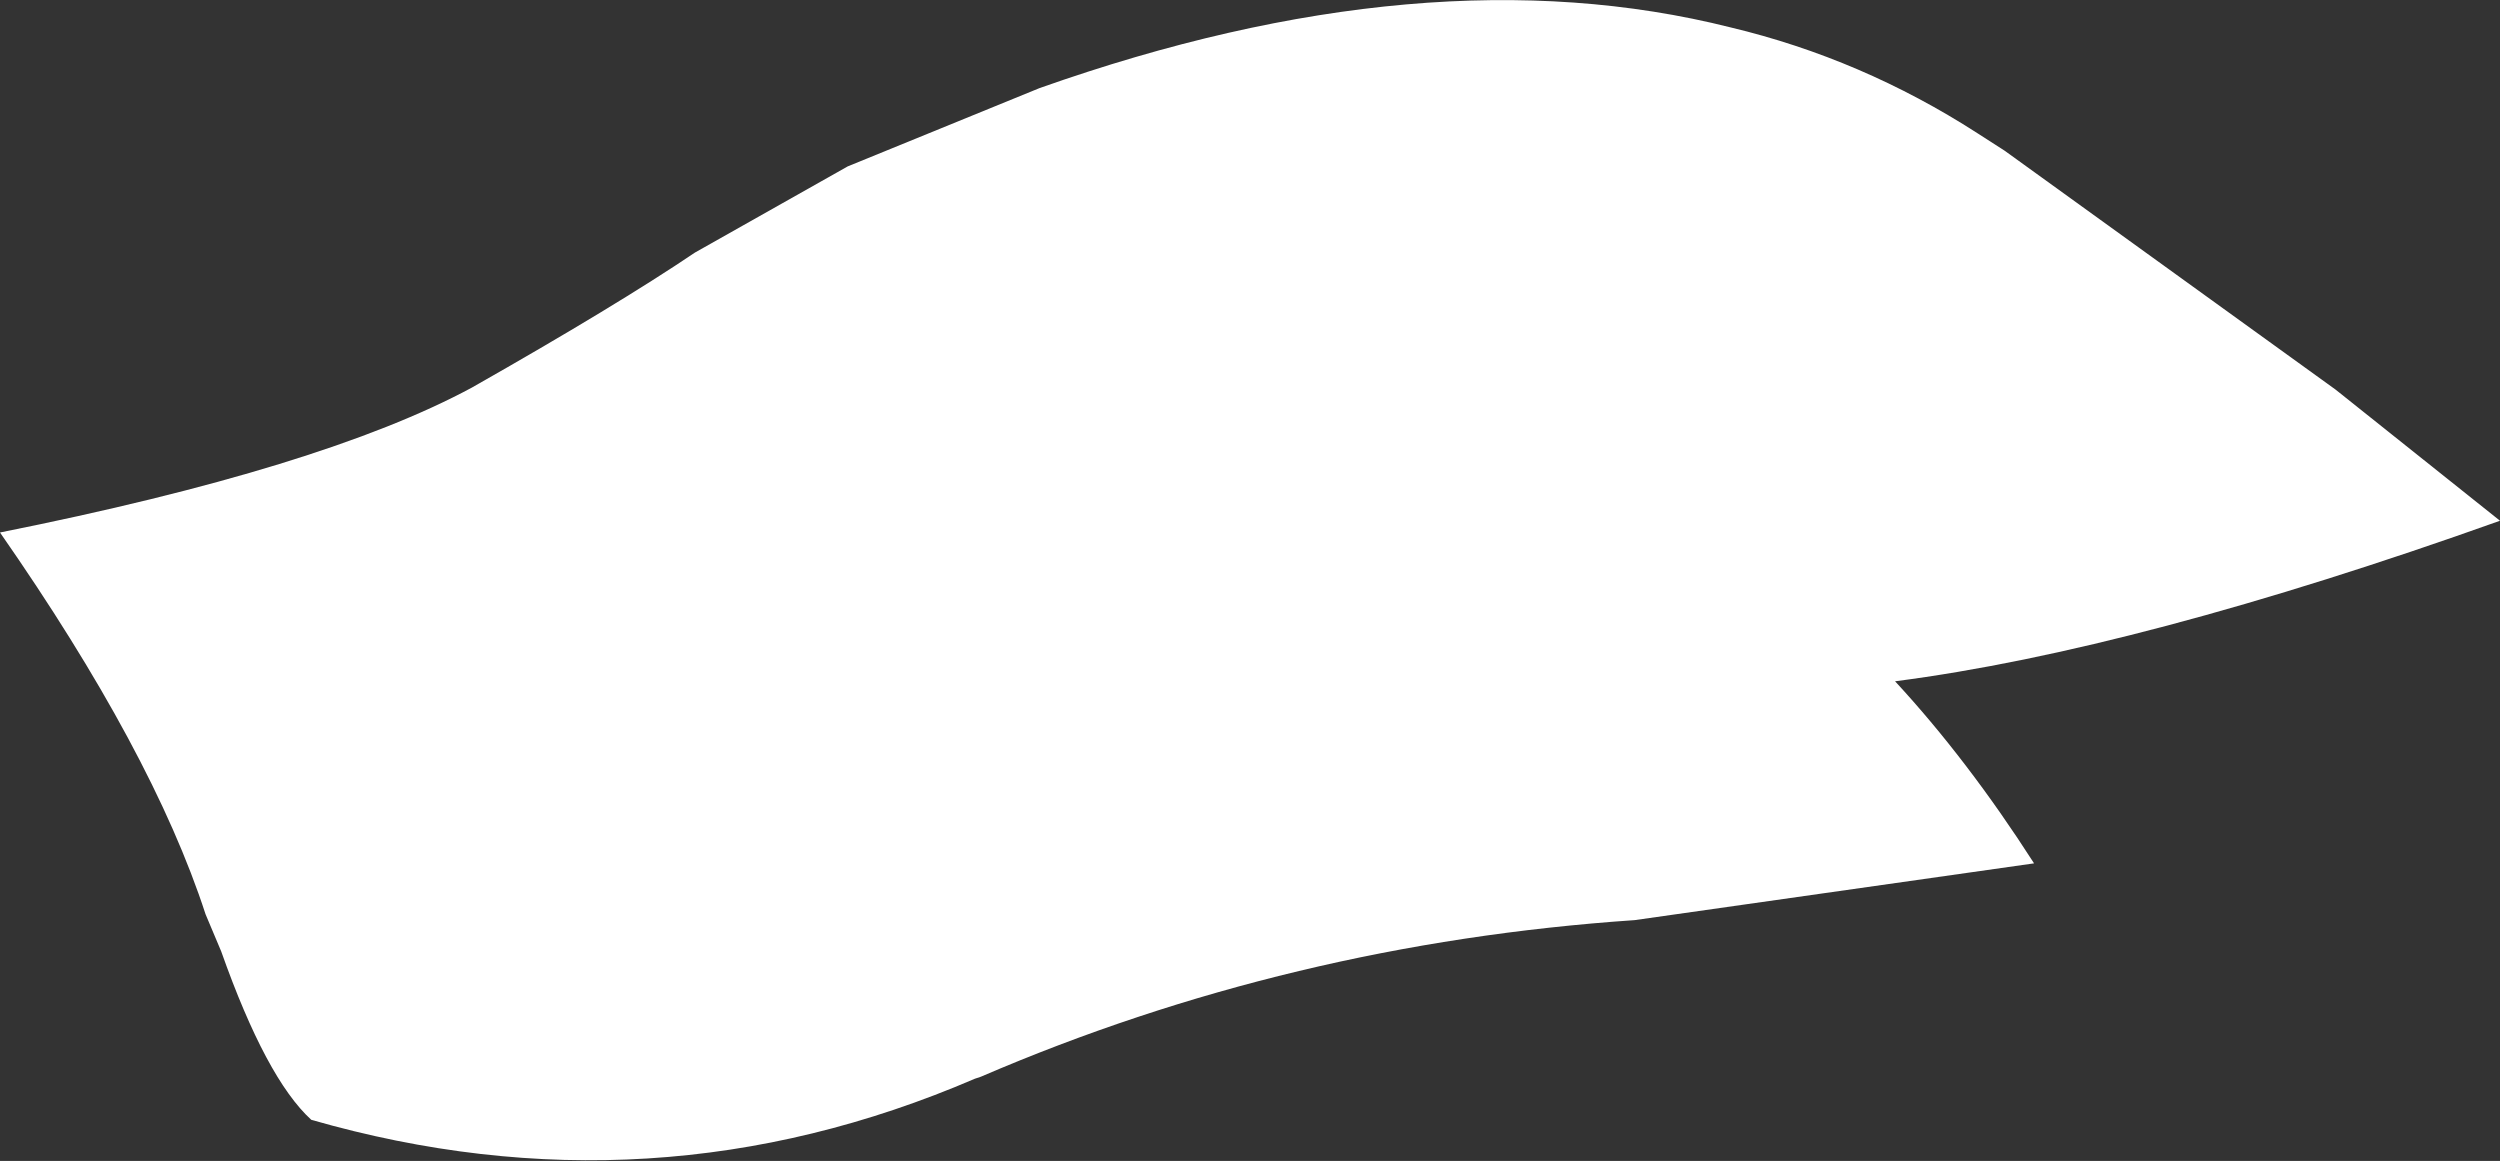 <?xml version="1.0" encoding="UTF-8" standalone="no"?>
<svg xmlns:xlink="http://www.w3.org/1999/xlink" height="29.65px" width="63.85px" xmlns="http://www.w3.org/2000/svg">
  <rect width="100%" height="100%" fill="#333333" stroke="none"/>
  <g transform="matrix(1.0, 0.0, 0.0, 1.0, 31.9, 14.8)">
    <path d="M19.3 -10.95 L27.75 -4.85 31.95 -1.5 Q22.7 1.8 16.5 2.6 18.35 4.6 20.05 7.25 L9.85 8.7 Q1.05 9.3 -6.85 12.7 L-7.0 12.75 Q-15.25 16.3 -23.95 13.8 -25.1 12.75 -26.25 9.5 L-26.65 8.55 Q-28.0 4.4 -31.9 -1.2 -23.65 -2.85 -19.85 -4.9 -16.15 -7.0 -14.15 -8.35 L-10.25 -10.55 -5.35 -12.55 Q4.55 -16.05 12.3 -14.1 15.65 -13.3 18.6 -11.4 L19.3 -10.95" fill="#ffffff" fill-rule="evenodd" stroke="none"/>
  </g>
</svg>
